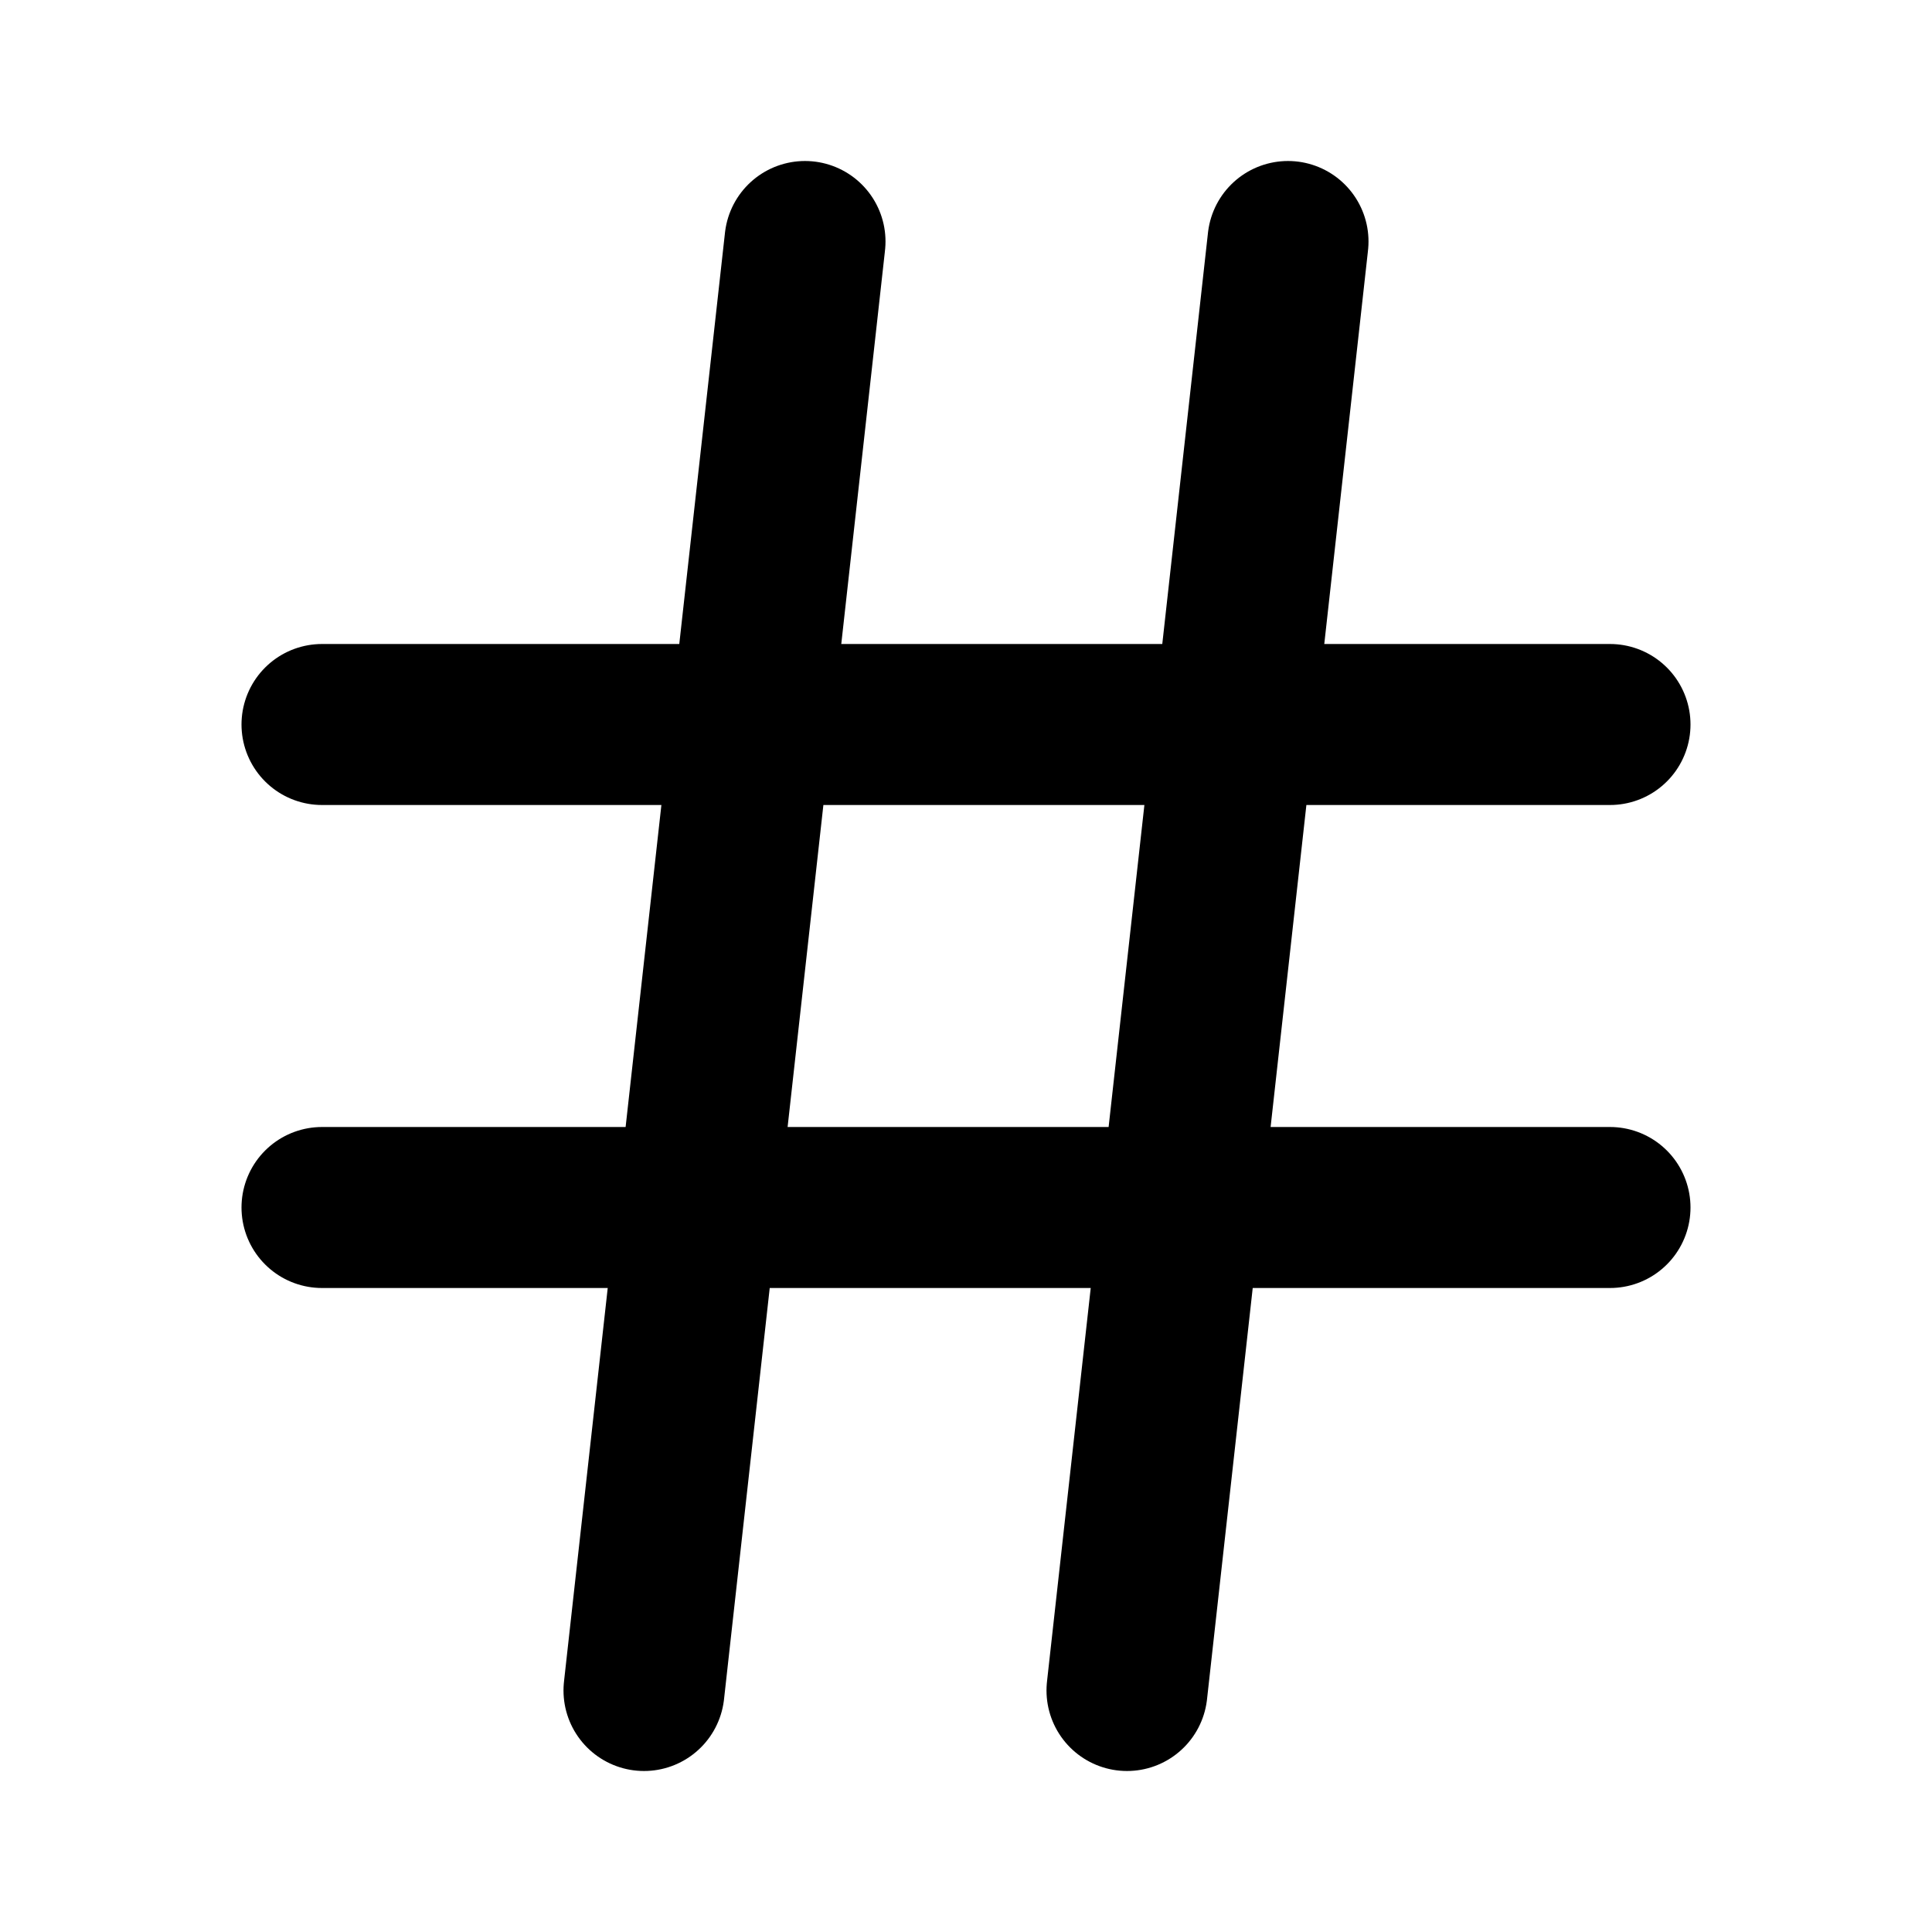 <svg
  xmlns="http://www.w3.org/2000/svg"
  width="24"
  height="24"
  viewBox="0 0 24 24"
  fill="none"
  stroke="currentColor"
  stroke-width="2"
  stroke-linecap="round"
  stroke-linejoin="round"
>
  <line x1="4" y1="9" x2="20" y2="9" />
  <line x1="4" y1="15" x2="20" y2="15" />
  <line x1="10" y1="3" x2="8" y2="21" />
  <line x1="16" y1="3" x2="14" y2="21" />
</svg>
